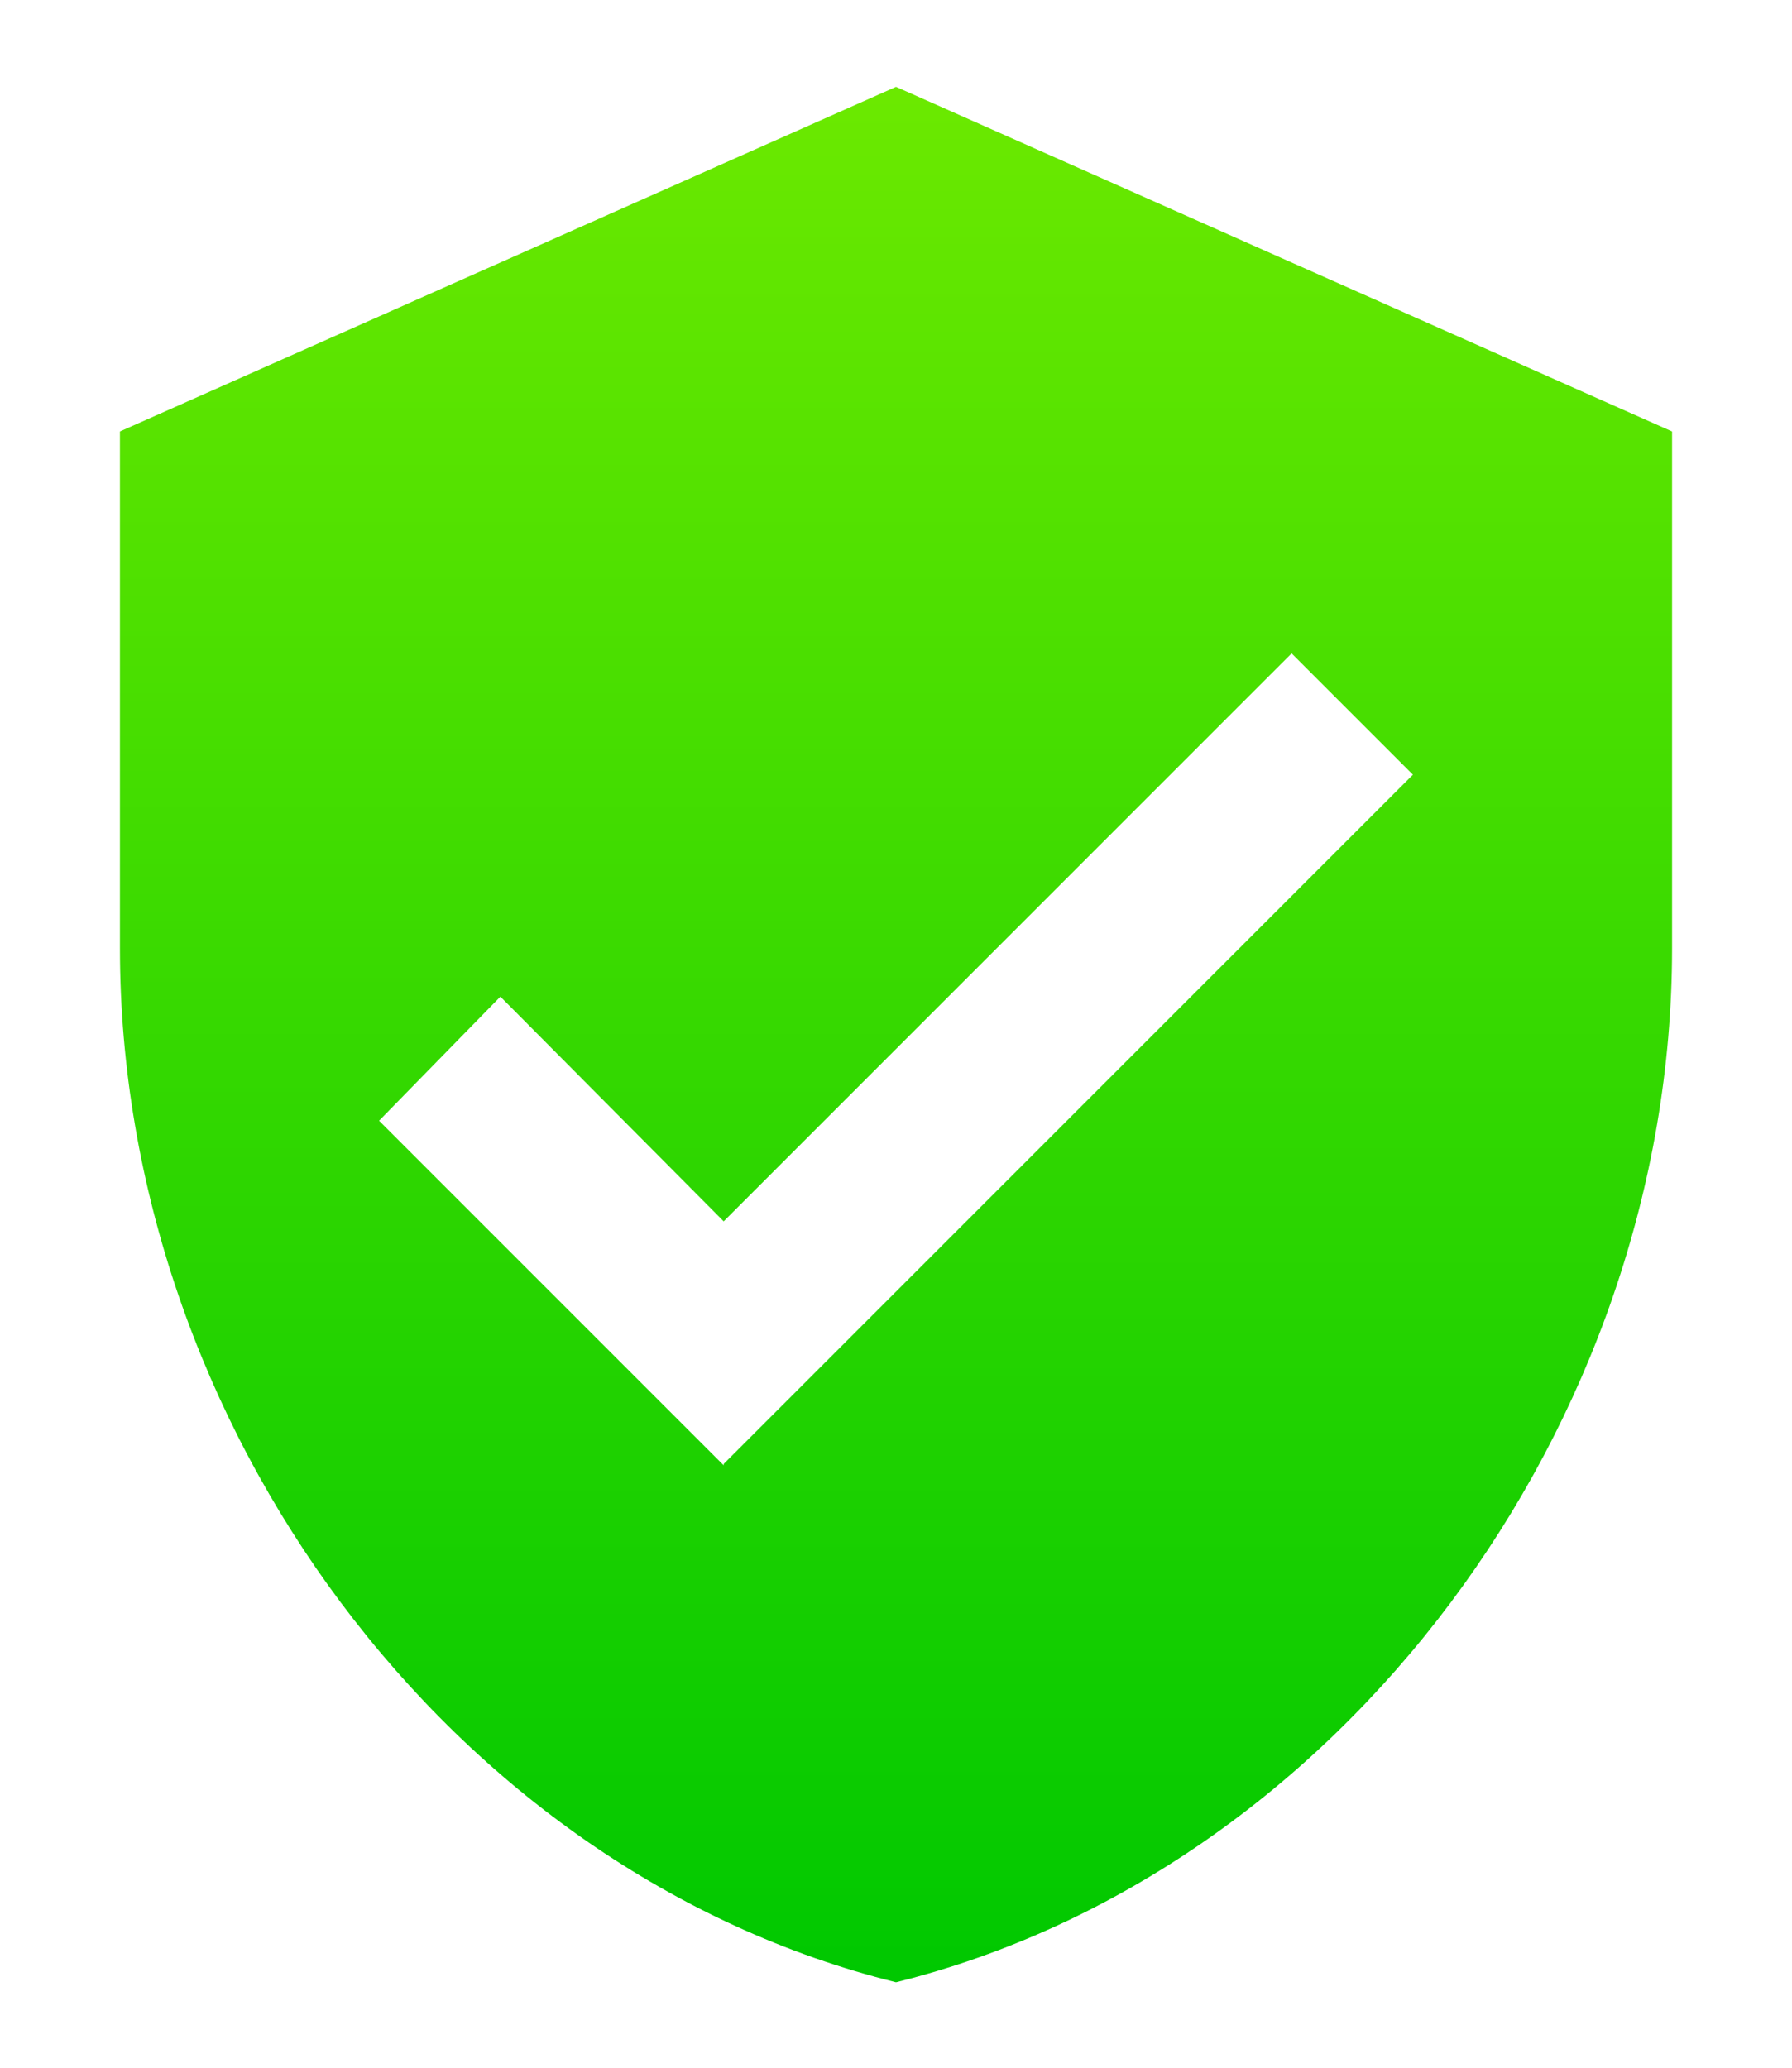 <svg xmlns="http://www.w3.org/2000/svg" width="13" height="15" xmlns:xlink="http://www.w3.org/1999/xlink"><title>Labels/WelcomeBonus@1x</title><desc>Created with Sketch.</desc><defs><linearGradient id="b" x1="50%" x2="50%" y1="0%" y2="100%"><stop stop-color="#6BE900" offset="0%"/><stop stop-color="#00C800" offset="100%"/></linearGradient><path id="a" d="M6.5.63L.87 3.13v3.75c0 3.46 2.4 6.7 5.63 7.5 3.22-.8 5.63-4.04 5.63-7.5V3.13L6.5.63zm-1.25 10l-2.5-2.5.88-.9 1.62 1.63 4.12-4.12.88.88-5 5z"/></defs><g fill="none"><g><mask><use xlink:href="#a"/></mask><use fill="url(#b)" xlink:href="#a"/></g></g></svg>